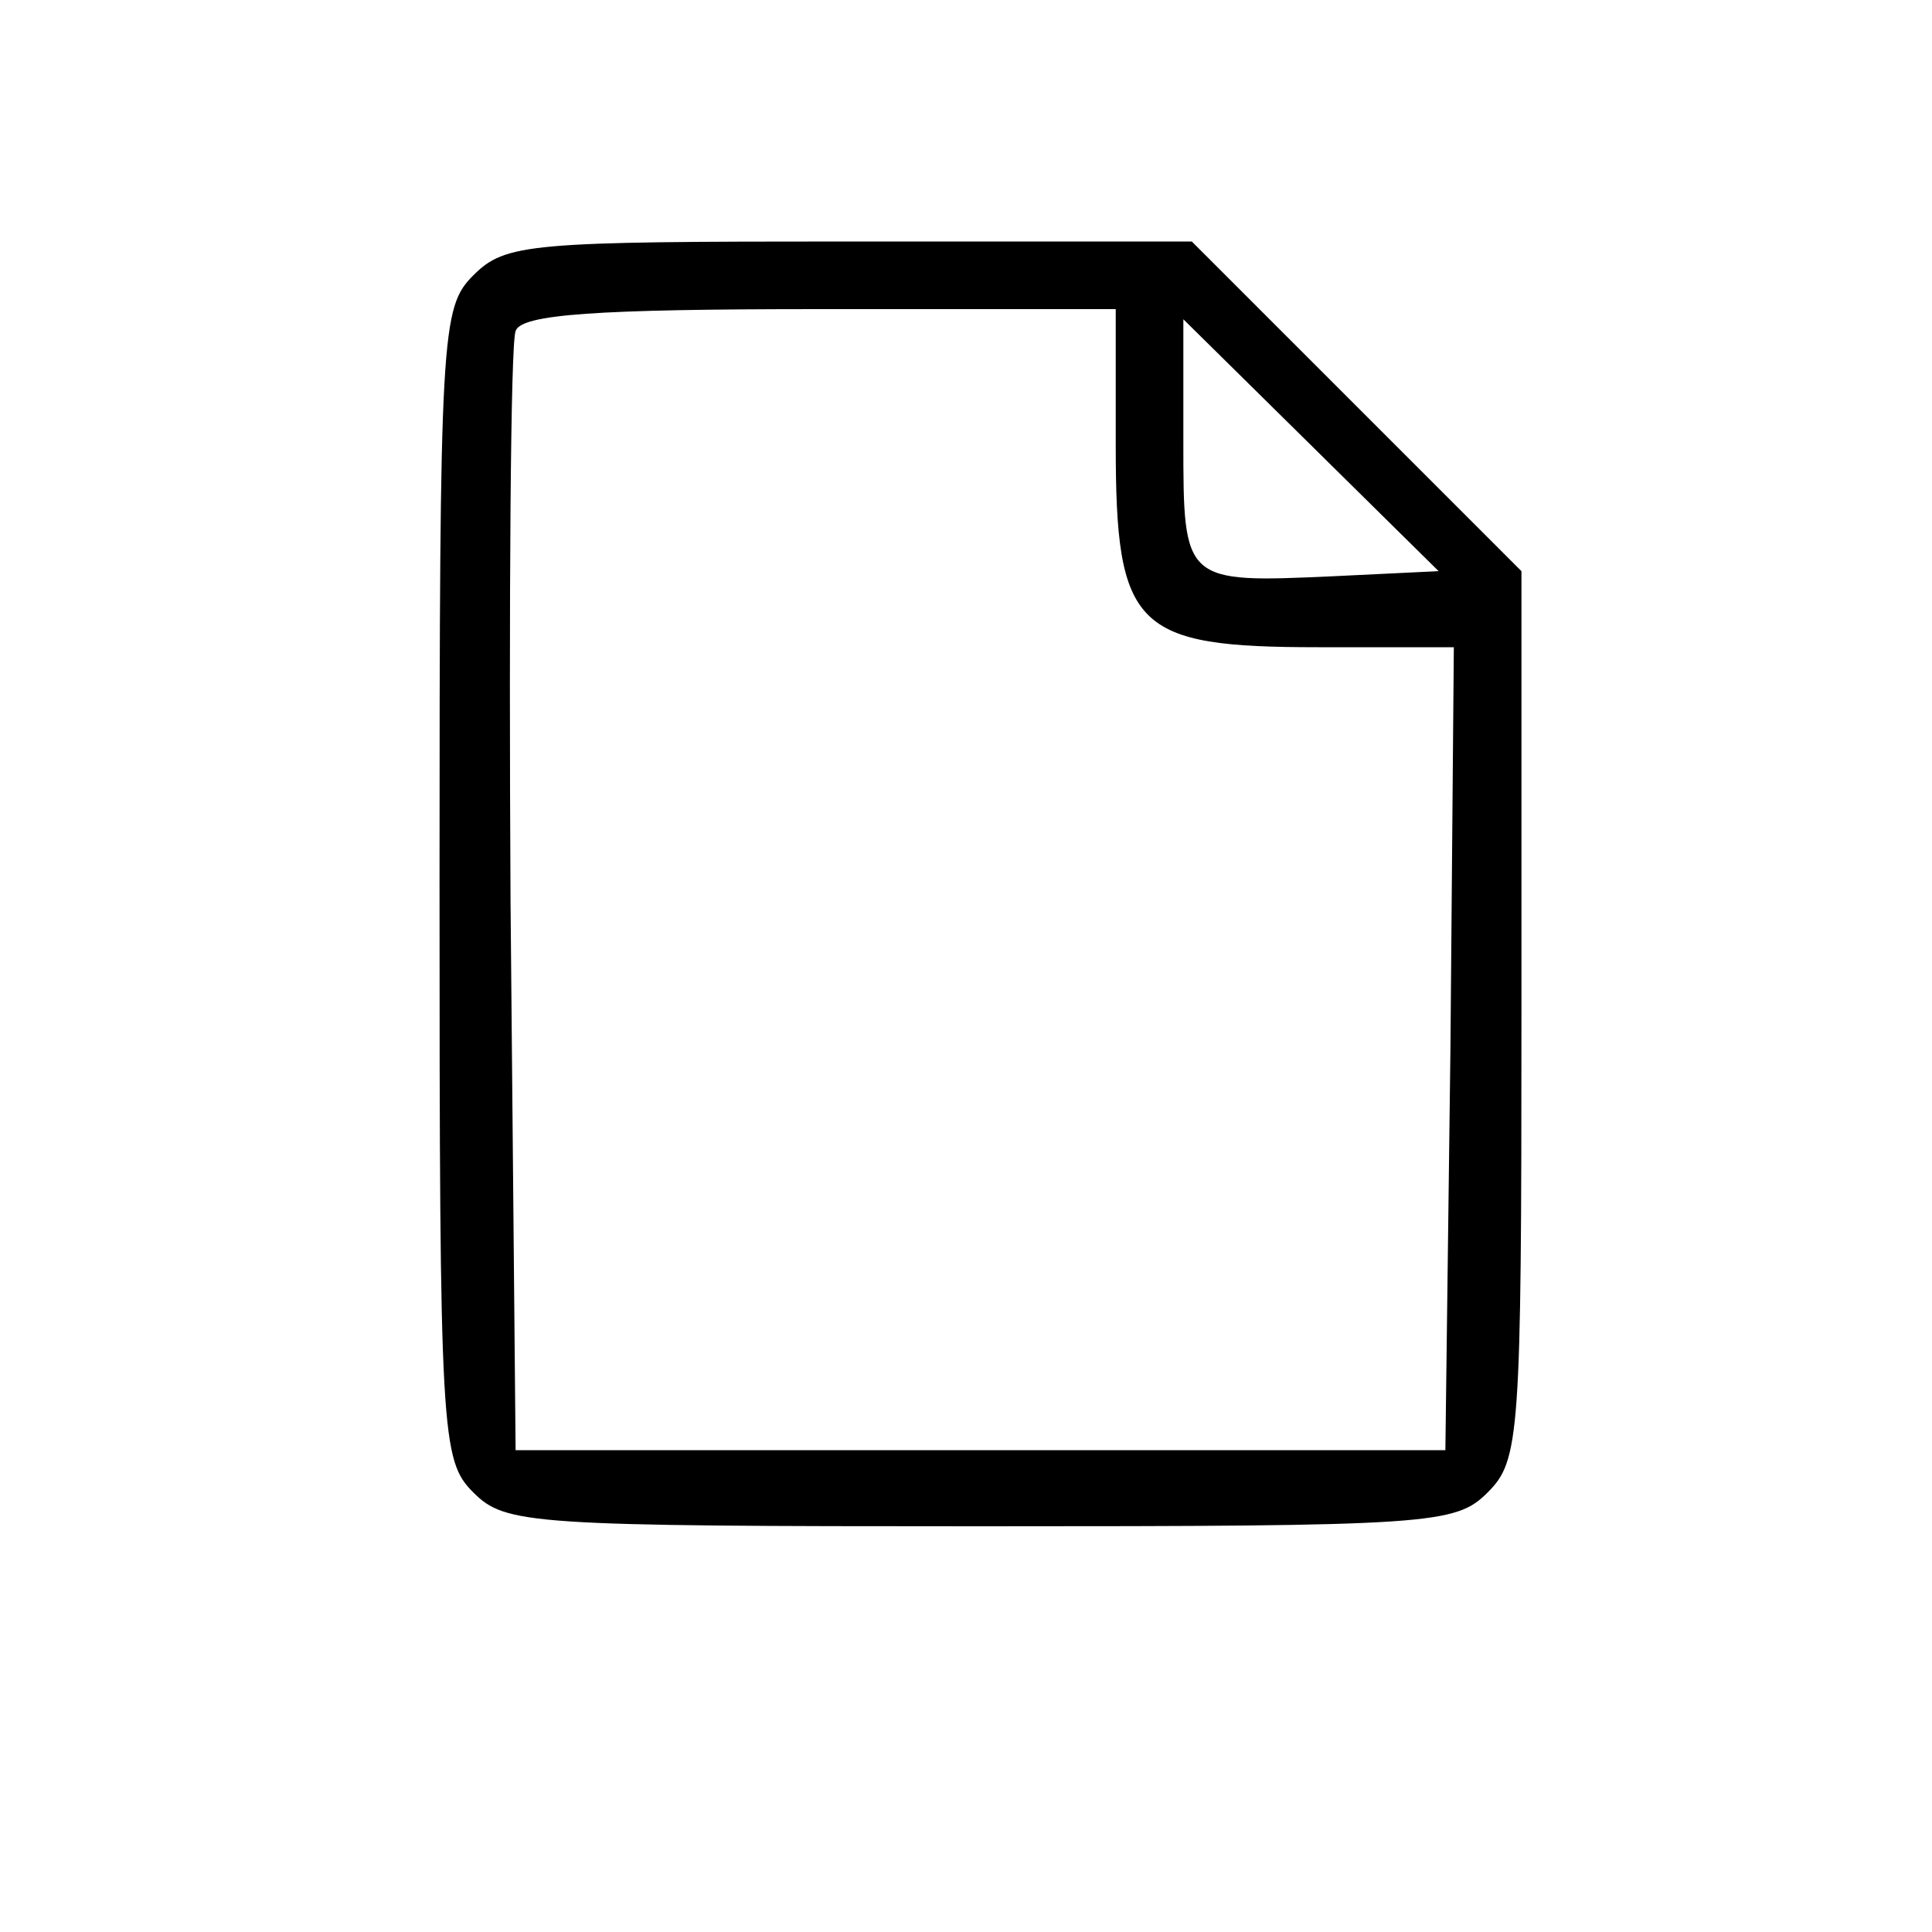 <?xml version="1.0" standalone="no"?>
<!DOCTYPE svg PUBLIC "-//W3C//DTD SVG 20010904//EN"
 "http://www.w3.org/TR/2001/REC-SVG-20010904/DTD/svg10.dtd">
<svg version="1.0" xmlns="http://www.w3.org/2000/svg"
 width="16pt" height="16pt" viewBox="0 0 16 16"
 preserveAspectRatio="xMidYMid meet">
<g transform="translate(0,16) scale(0.014,-0.014)"
fill="#000000" stroke="none">
<path d="M280 980 c-19 -19 -20 -33 -20 -360 0 -327 1 -341 20 -360 19 -19 33
-20 300 -20 267 0 281 1 300 20 19 19 20 33 20 283 l0 262 -98 98 -97 97 -203
0 c-189 0 -203 -1 -222 -20z m380 -100 c0 -109 11 -120 120 -120 l80 0 -2
-237 -3 -238 -275 0 -275 0 -3 325 c-1 179 0 330 3 337 3 10 48 13 180 13
l175 0 0 -80z m129 -78 c-89 -4 -89 -4 -89 80 l0 72 75 -74 76 -75 -62 -3z"/>
</g>
</svg>
